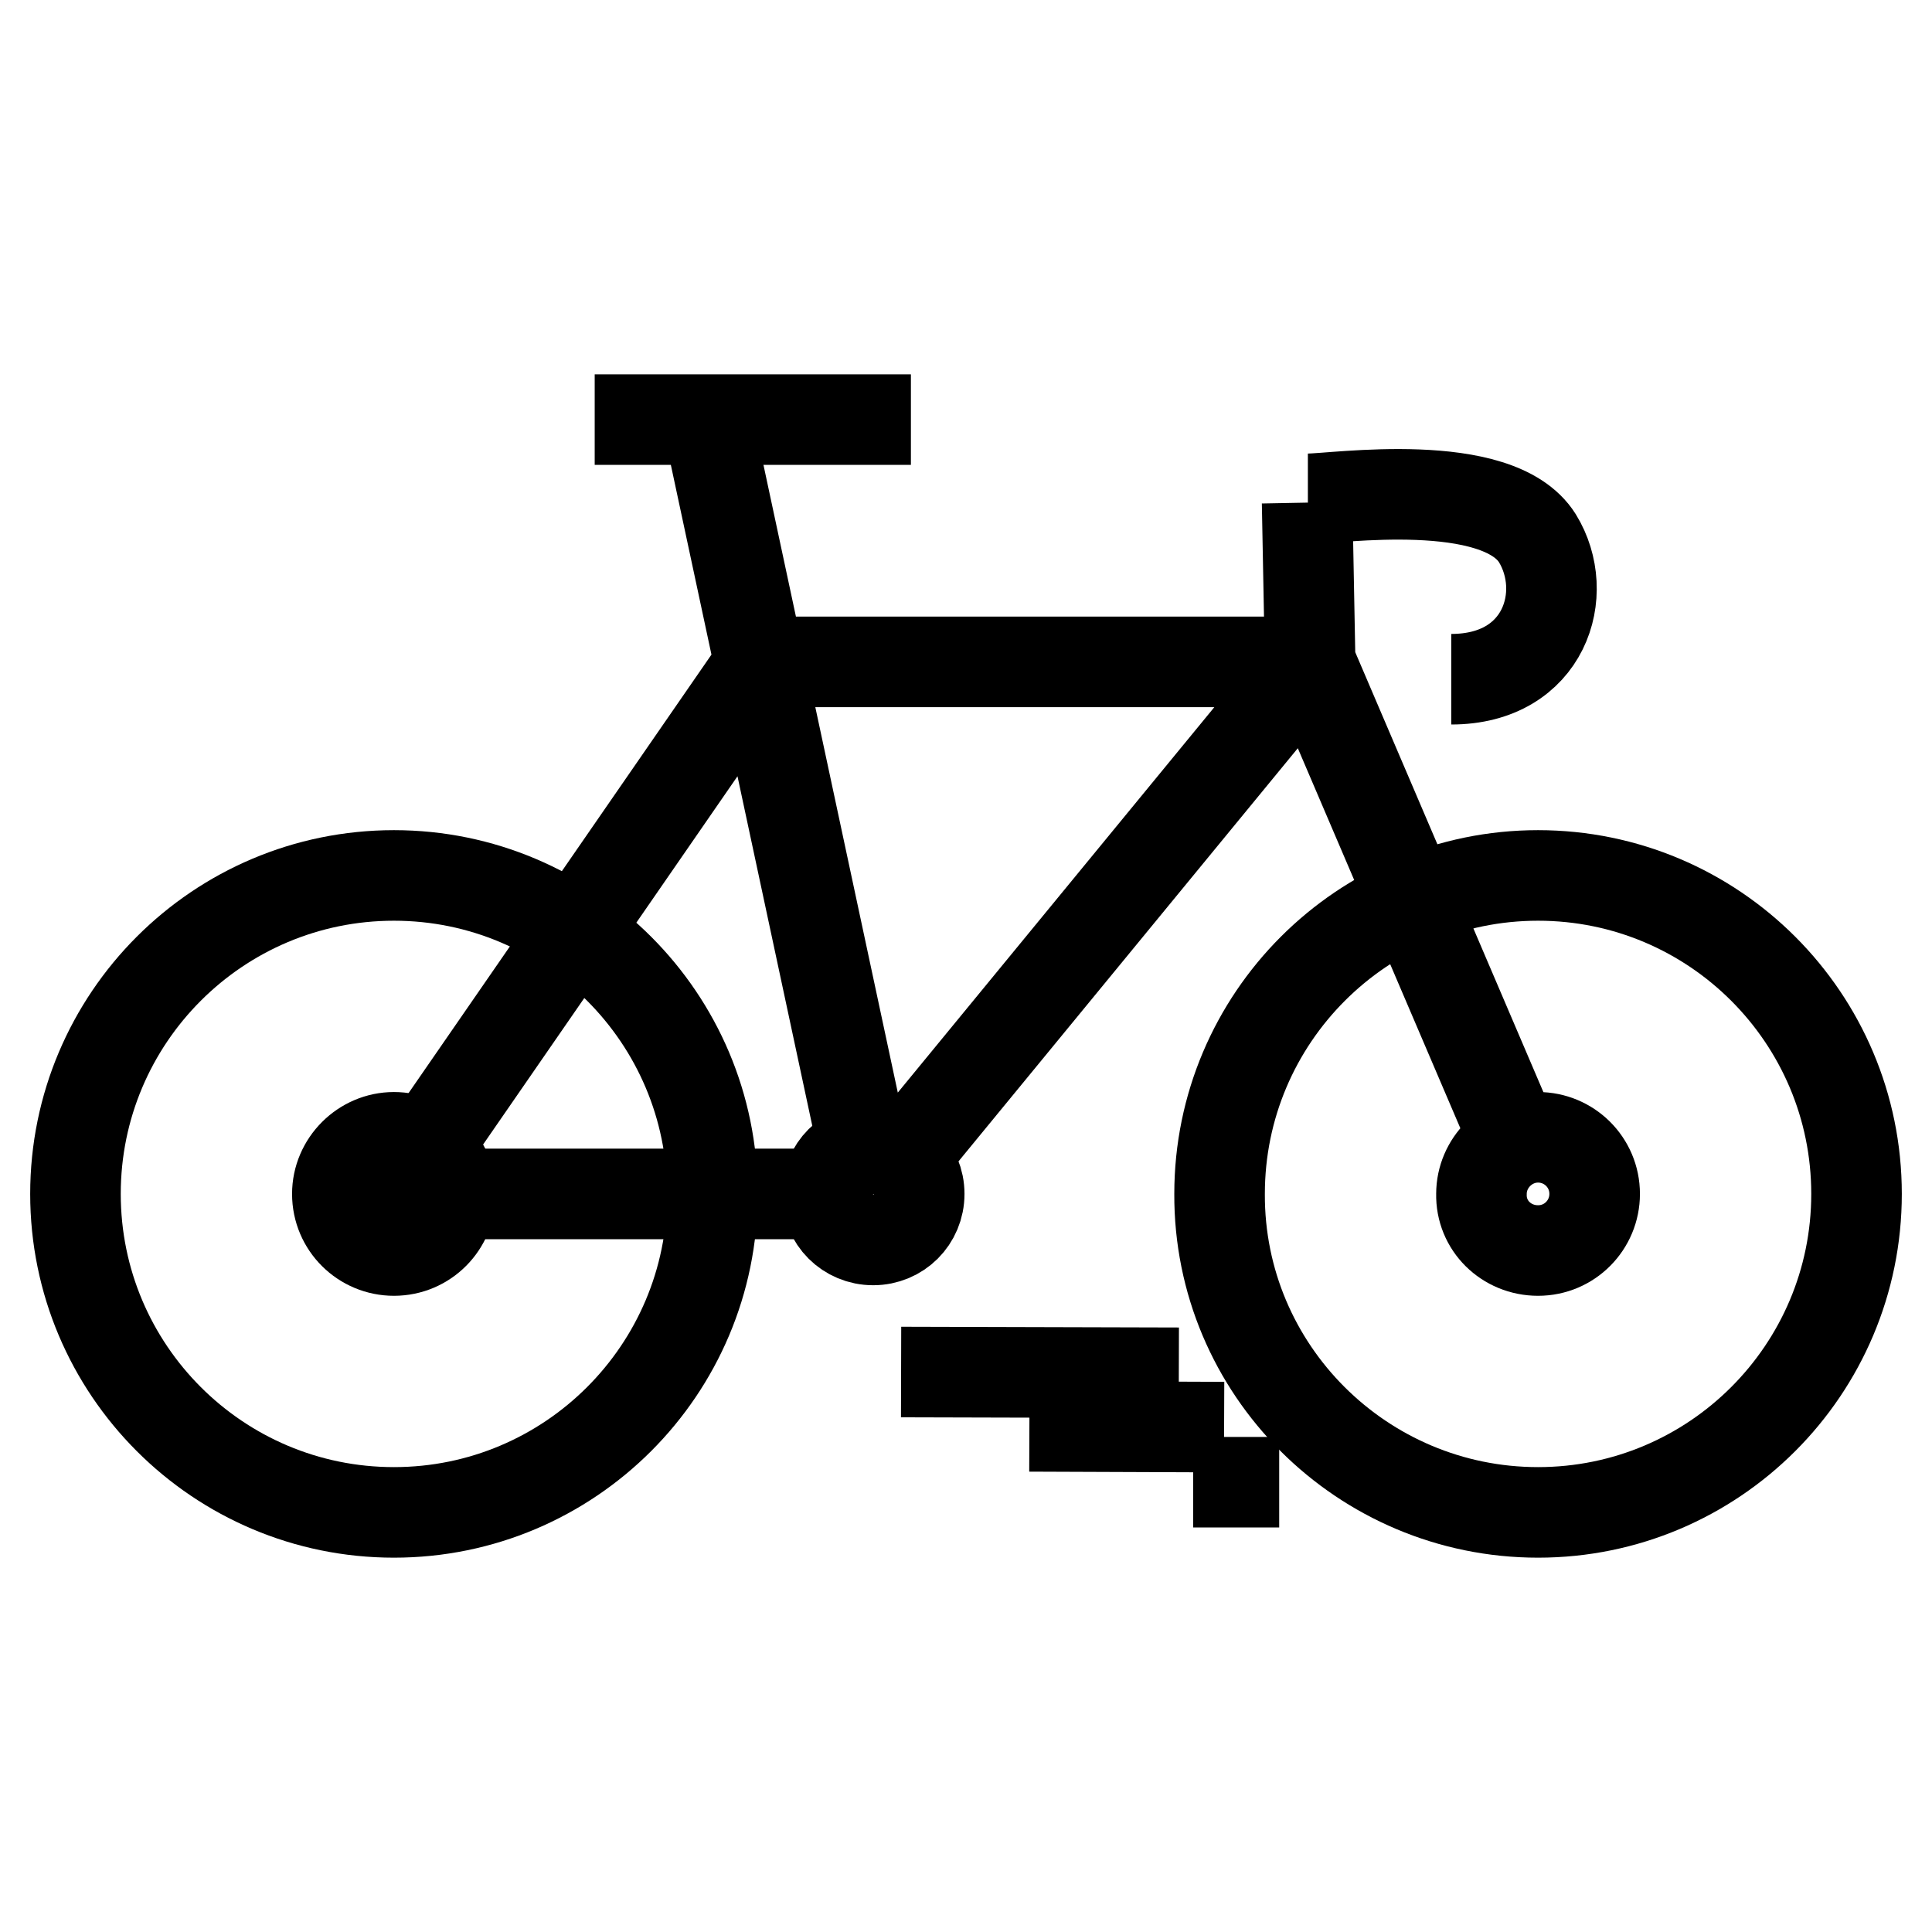 <?xml version="1.0" encoding="utf-8"?>
<!-- Svg Vector Icons : http://www.onlinewebfonts.com/icon -->
<!DOCTYPE svg PUBLIC "-//W3C//DTD SVG 1.1//EN" "http://www.w3.org/Graphics/SVG/1.1/DTD/svg11.dtd">
<svg version="1.1" xmlns="http://www.w3.org/2000/svg" xmlns:xlink="http://www.w3.org/1999/xlink" x="0px" y="0px" viewBox="0 0 256 256" enable-background="new 0 0 256 256" xml:space="preserve">
<g><g><path stroke-width="12" fill-opacity="0" stroke="#000000"  d="M203.8,165.7c4.2,0,7.5-3.4,7.5-7.5c0-4.2-3.4-7.5-7.5-7.5s-7.5,3.4-7.5,7.5C196.2,162.4,199.6,165.7,203.8,165.7L203.8,165.7z M115.7,158.2H52.2l48.7-70.5h72.7l27.2,63.6 M115.7,158.2L94,56.8 M173.6,87.7l-57.9,70.5 M173.6,87.7l-0.4-21.1 M192.3,90c12.4,0,15.9-11.4,11.4-18.7c-5.3-8.4-26.8-5.2-30.4-5.2"/><path stroke-width="12" fill-opacity="0" stroke="#000000"  d="M120.7,55.6H78.8 M52.2,200.4c23.3,0,42.2-18.9,42.2-42.2c0-23.3-18.9-42.2-42.2-42.2S10,134.9,10,158.2C10,181.5,28.9,200.4,52.2,200.4L52.2,200.4z"/><path stroke-width="12" fill-opacity="0" stroke="#000000"  d="M52.2,165.7c4.2,0,7.5-3.4,7.5-7.5c0-4.2-3.4-7.5-7.5-7.5s-7.5,3.4-7.5,7.5C44.7,162.4,48.1,165.7,52.2,165.7L52.2,165.7z"/><path stroke-width="12" fill-opacity="0" stroke="#000000"  d="M115.7,164.3c3.4,0,6.1-2.7,6.1-6.1c0-3.4-2.7-6.1-6.1-6.1c-3.4,0-6.1,2.7-6.1,6.1C109.6,161.6,112.3,164.3,115.7,164.3L115.7,164.3z M203.8,200.4c23.3,0,42.2-18.9,42.2-42.2c0-23.3-18.9-42.2-42.2-42.2c-23.3,0-42.2,18.9-42.2,42.2C161.5,181.5,180.5,200.4,203.8,200.4L203.8,200.4z"/><path stroke-width="12" fill-opacity="0" stroke="#000000"  d="M156.2,181.9l-36.8-0.1 M162.2,189.1l-25.8-0.1 M169.5,196.4l-11.4,0"/></g></g>
</svg>